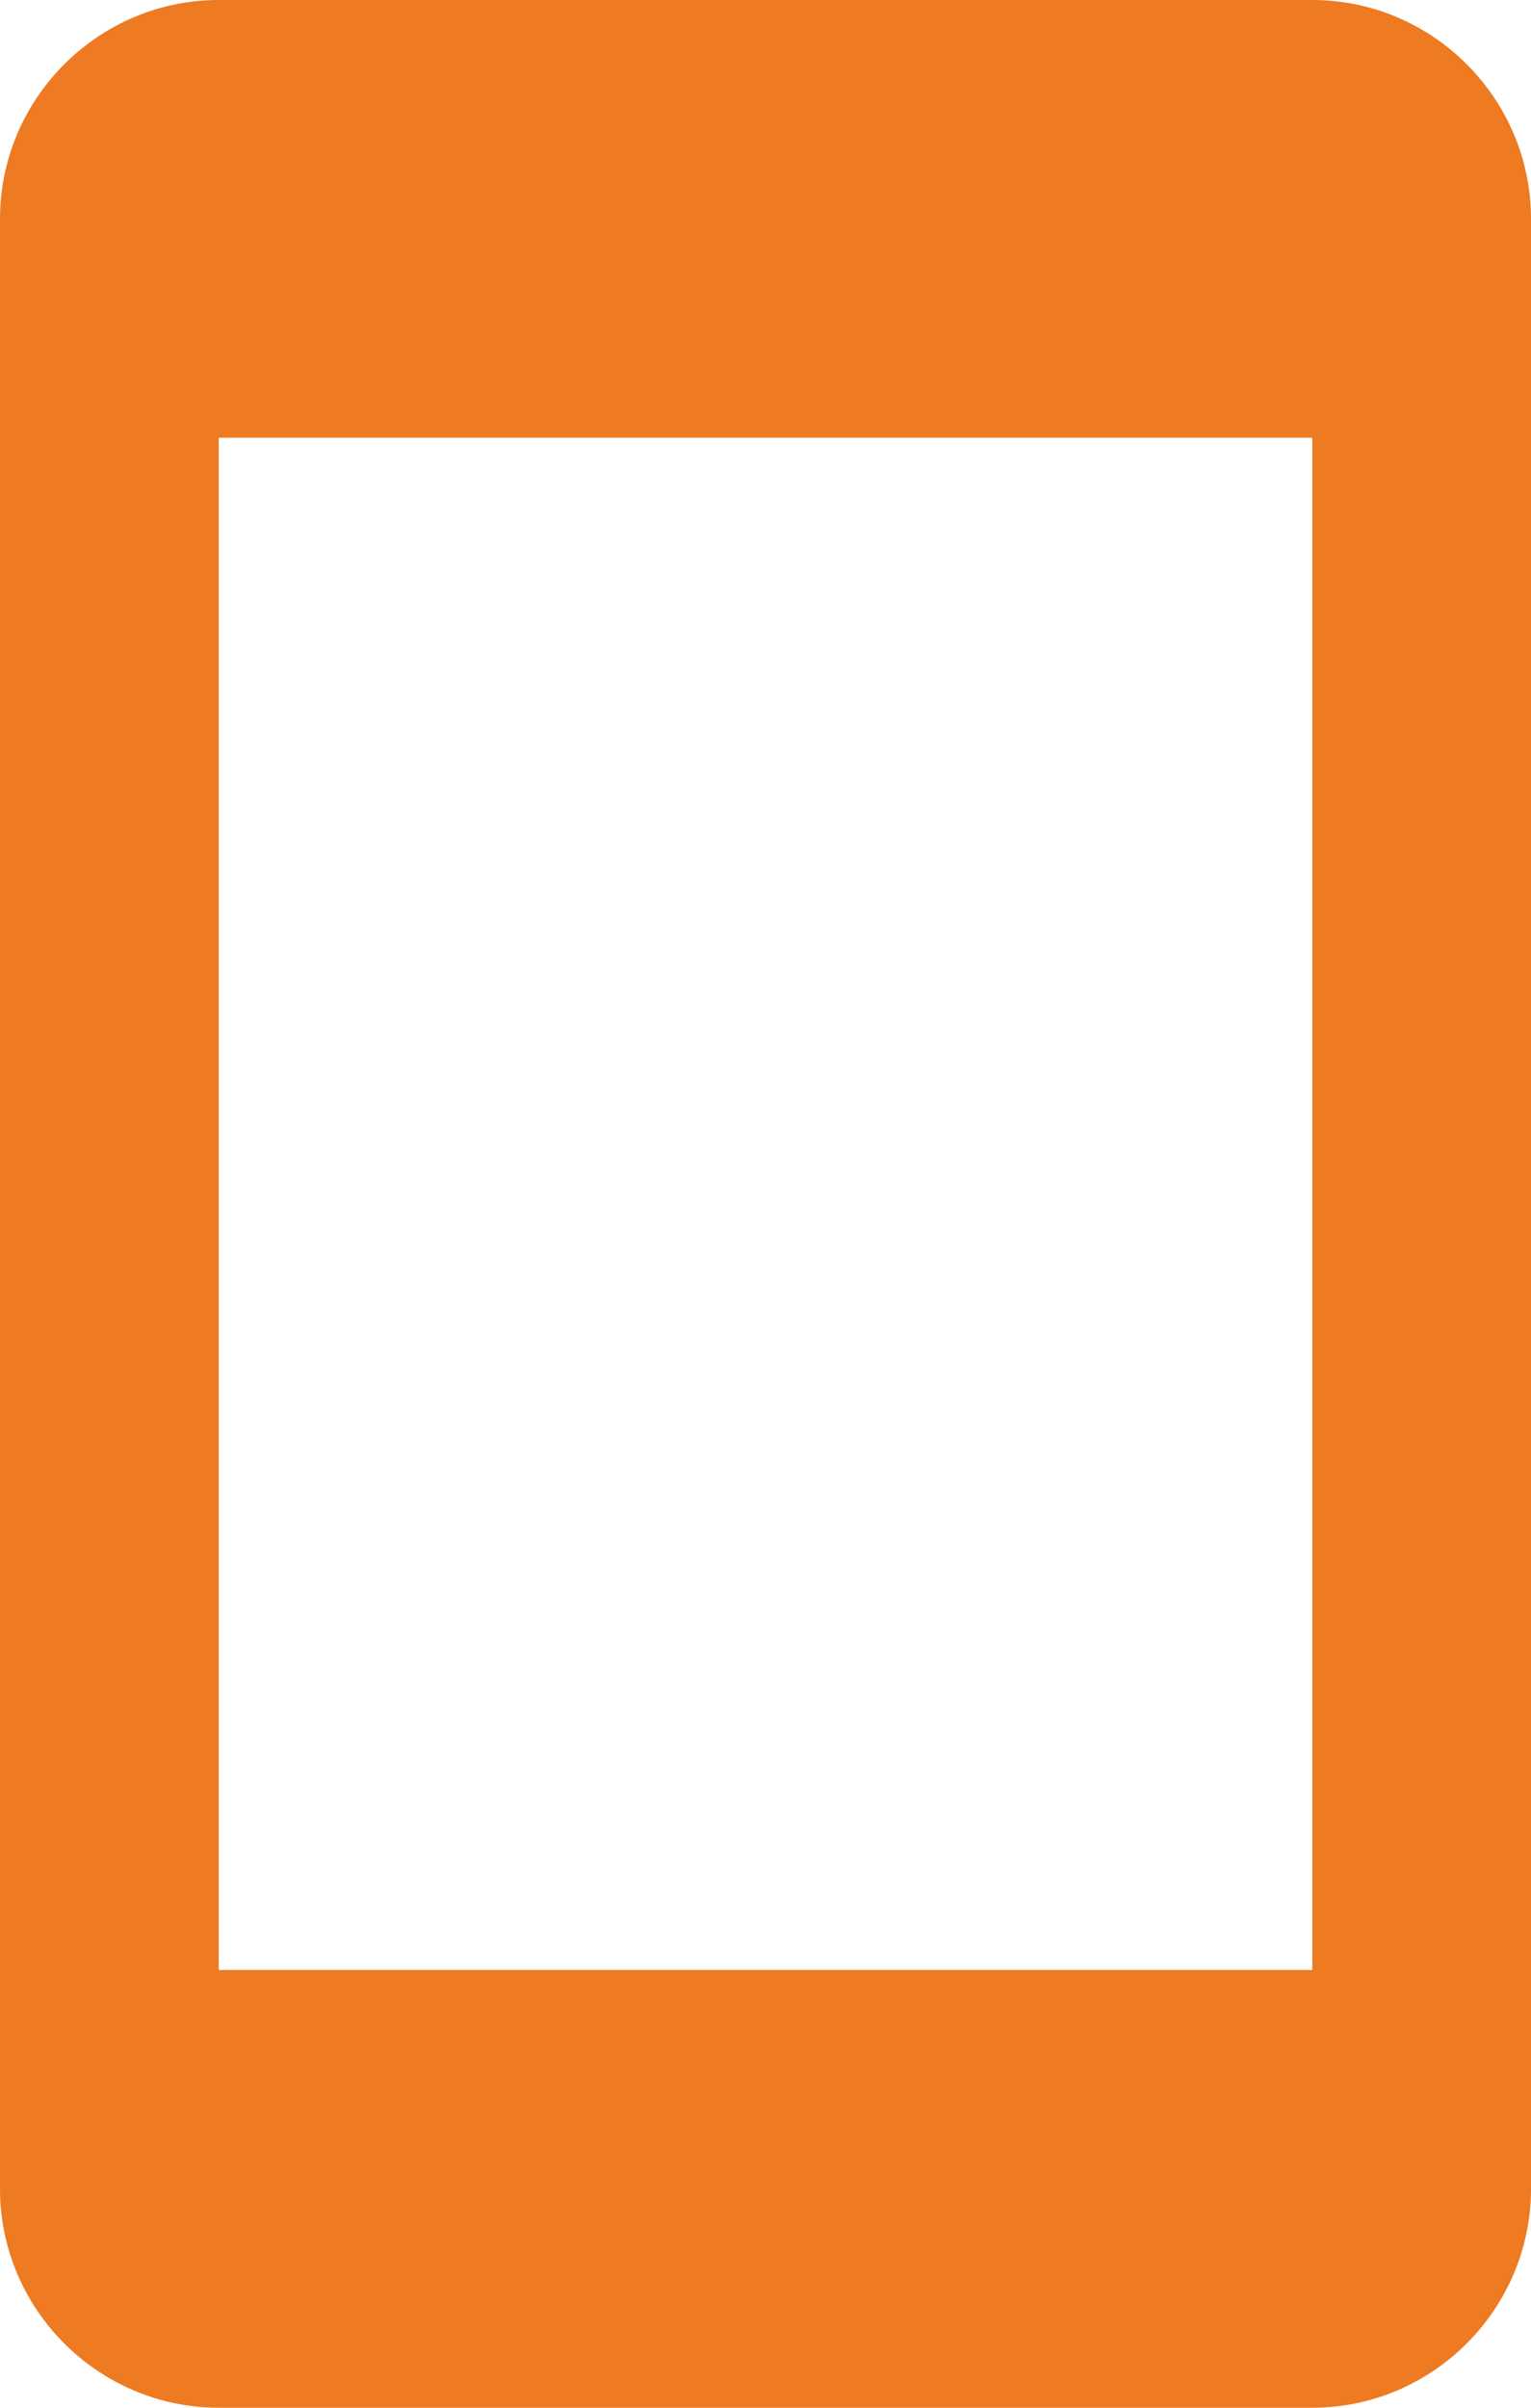 <?xml version="1.0" encoding="utf-8"?>
<!-- Generator: Adobe Illustrator 25.2.1, SVG Export Plug-In . SVG Version: 6.00 Build 0)  -->
<svg version="1.1" id="Laag_1" xmlns="http://www.w3.org/2000/svg" xmlns:xlink="http://www.w3.org/1999/xlink" x="0px" y="0px"
	 viewBox="0 0 14 22" style="enable-background:new 0 0 14 22;" xml:space="preserve">
<style type="text/css">
	.st0{fill-rule:evenodd;clip-rule:evenodd;fill:#EE7A21;}
</style>
<path class="st0" d="M2,0h10c1.1,0,2,0.9,2,2v18c0,1.1-0.9,2-2,2H2c-1.1,0-2-0.9-2-2V2C0,0.9,0.9,0,2,0z M2,18h10V4H2V18z"/>
</svg>
